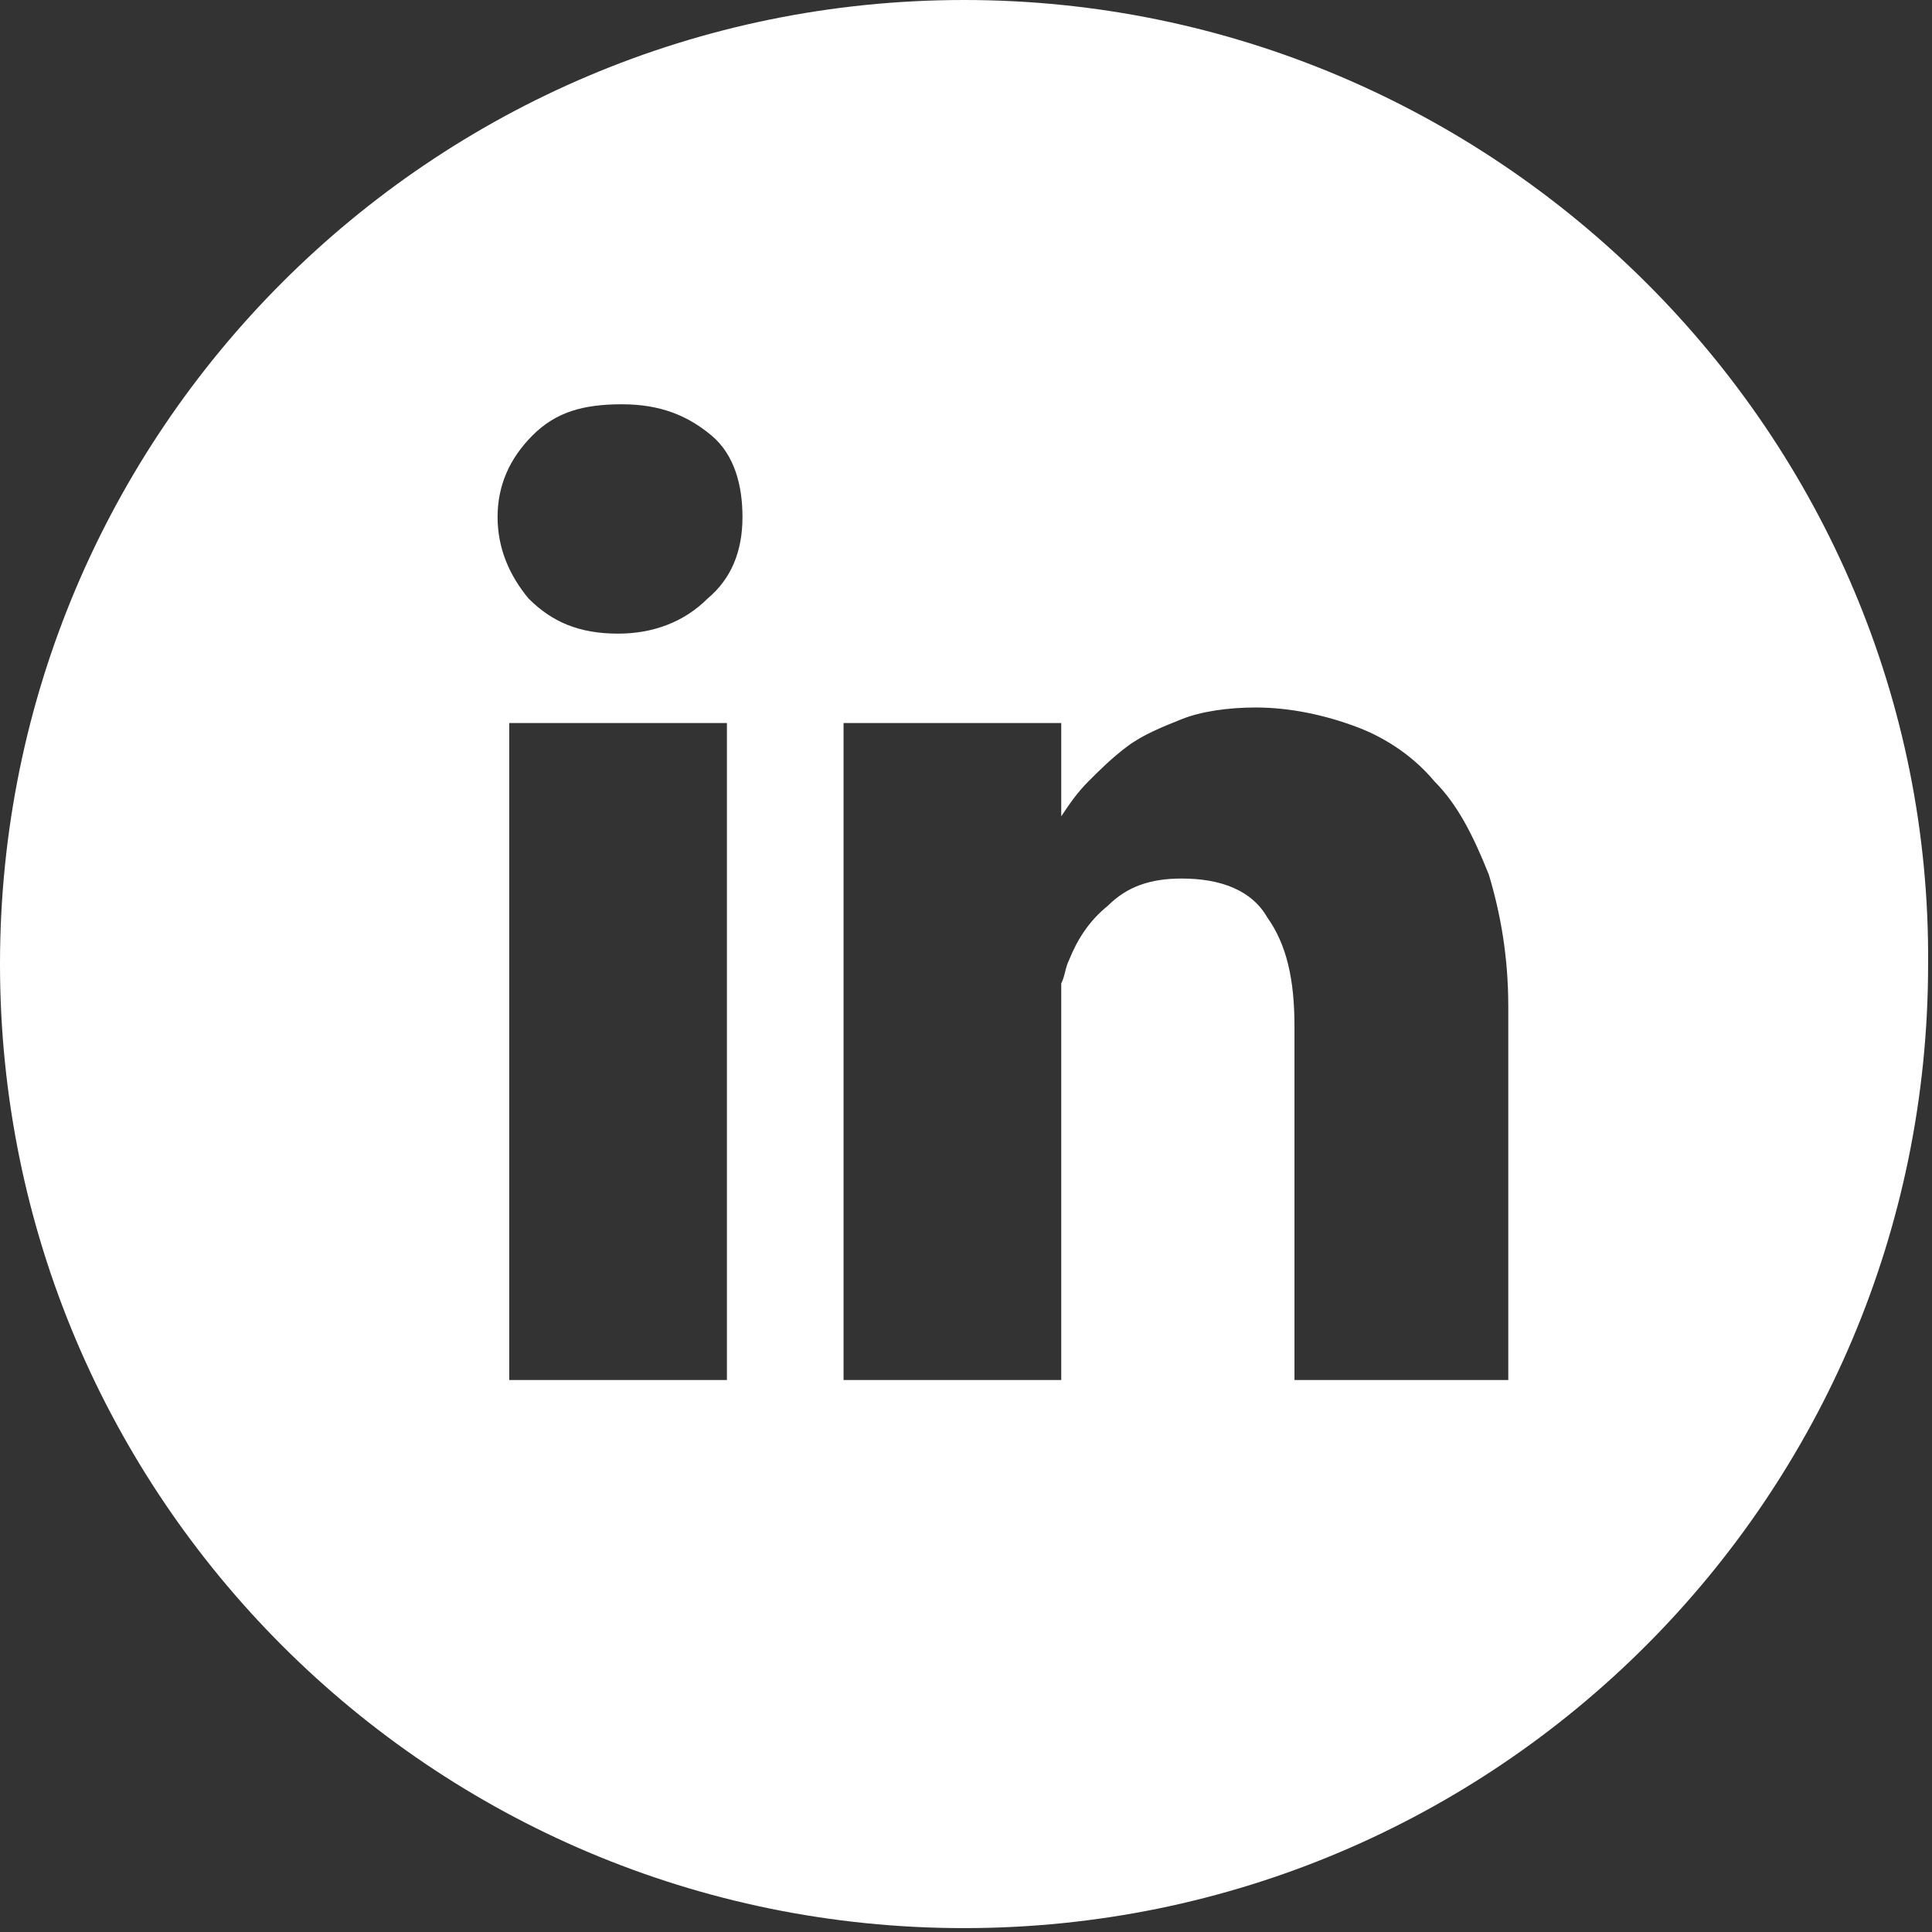<?xml version="1.0" encoding="utf-8"?>
<!-- Generator: Adobe Illustrator 25.4.1, SVG Export Plug-In . SVG Version: 6.00 Build 0)  -->
<svg version="1.1" id="Capa_1" xmlns="http://www.w3.org/2000/svg" xmlns:xlink="http://www.w3.org/1999/xlink" x="0px" y="0px"
	 viewBox="-280 372.3 49.7 49.7" style="enable-background:new -280 372.3 49.7 49.7;" xml:space="preserve">
<rect x="-280" y="372.3" width="49.7" height="49.7" fill="#333333" stroke="none"/>
<style type="text/css">
	.st0{fill:#FFFFFF;}
</style>
<path class="st0" d="M-255.2,372.3c-13.7,0-24.8,11.1-24.8,24.8c0,13.7,11.1,24.8,24.8,24.8c13.7,0,24.8-11.1,24.8-24.8
	C-230.3,383.5-241.5,372.3-255.2,372.3z M-261.3,407.8h-5.6v-16.9h5.6V407.8z M-261.8,387.7c-0.6,0.6-1.4,0.9-2.3,0.9h0
	c-1,0-1.7-0.3-2.3-0.9c-0.5-0.6-0.8-1.3-0.8-2.1c0-0.8,0.3-1.5,0.9-2.1c0.6-0.6,1.3-0.8,2.3-0.8s1.7,0.3,2.3,0.8s0.8,1.3,0.8,2.1
	C-260.9,386.5-261.2,387.2-261.8,387.7z M-241.1,407.8h-5.6v-9.1c0-1.2-0.2-2.1-0.7-2.8c-0.4-0.7-1.2-1-2.2-1
	c-0.8,0-1.4,0.2-1.9,0.7c-0.5,0.4-0.8,0.9-1,1.4c-0.1,0.2-0.1,0.4-0.2,0.6c0,0.2,0,0.5,0,0.7v9.5h-5.6c0-6.1,0-9.1,0-9.1v-5.1
	c0-1.3,0-2.2,0-2.7h5.6v2.4c0.2-0.3,0.4-0.6,0.7-0.9c0.3-0.3,0.6-0.6,1-0.9c0.4-0.3,0.9-0.5,1.4-0.7c0.5-0.2,1.2-0.3,1.9-0.3
	c0.9,0,1.8,0.2,2.6,0.5c0.8,0.3,1.5,0.8,2,1.4c0.6,0.6,1,1.4,1.4,2.4c0.3,1,0.5,2.1,0.5,3.4V407.8z"/>
</svg>
